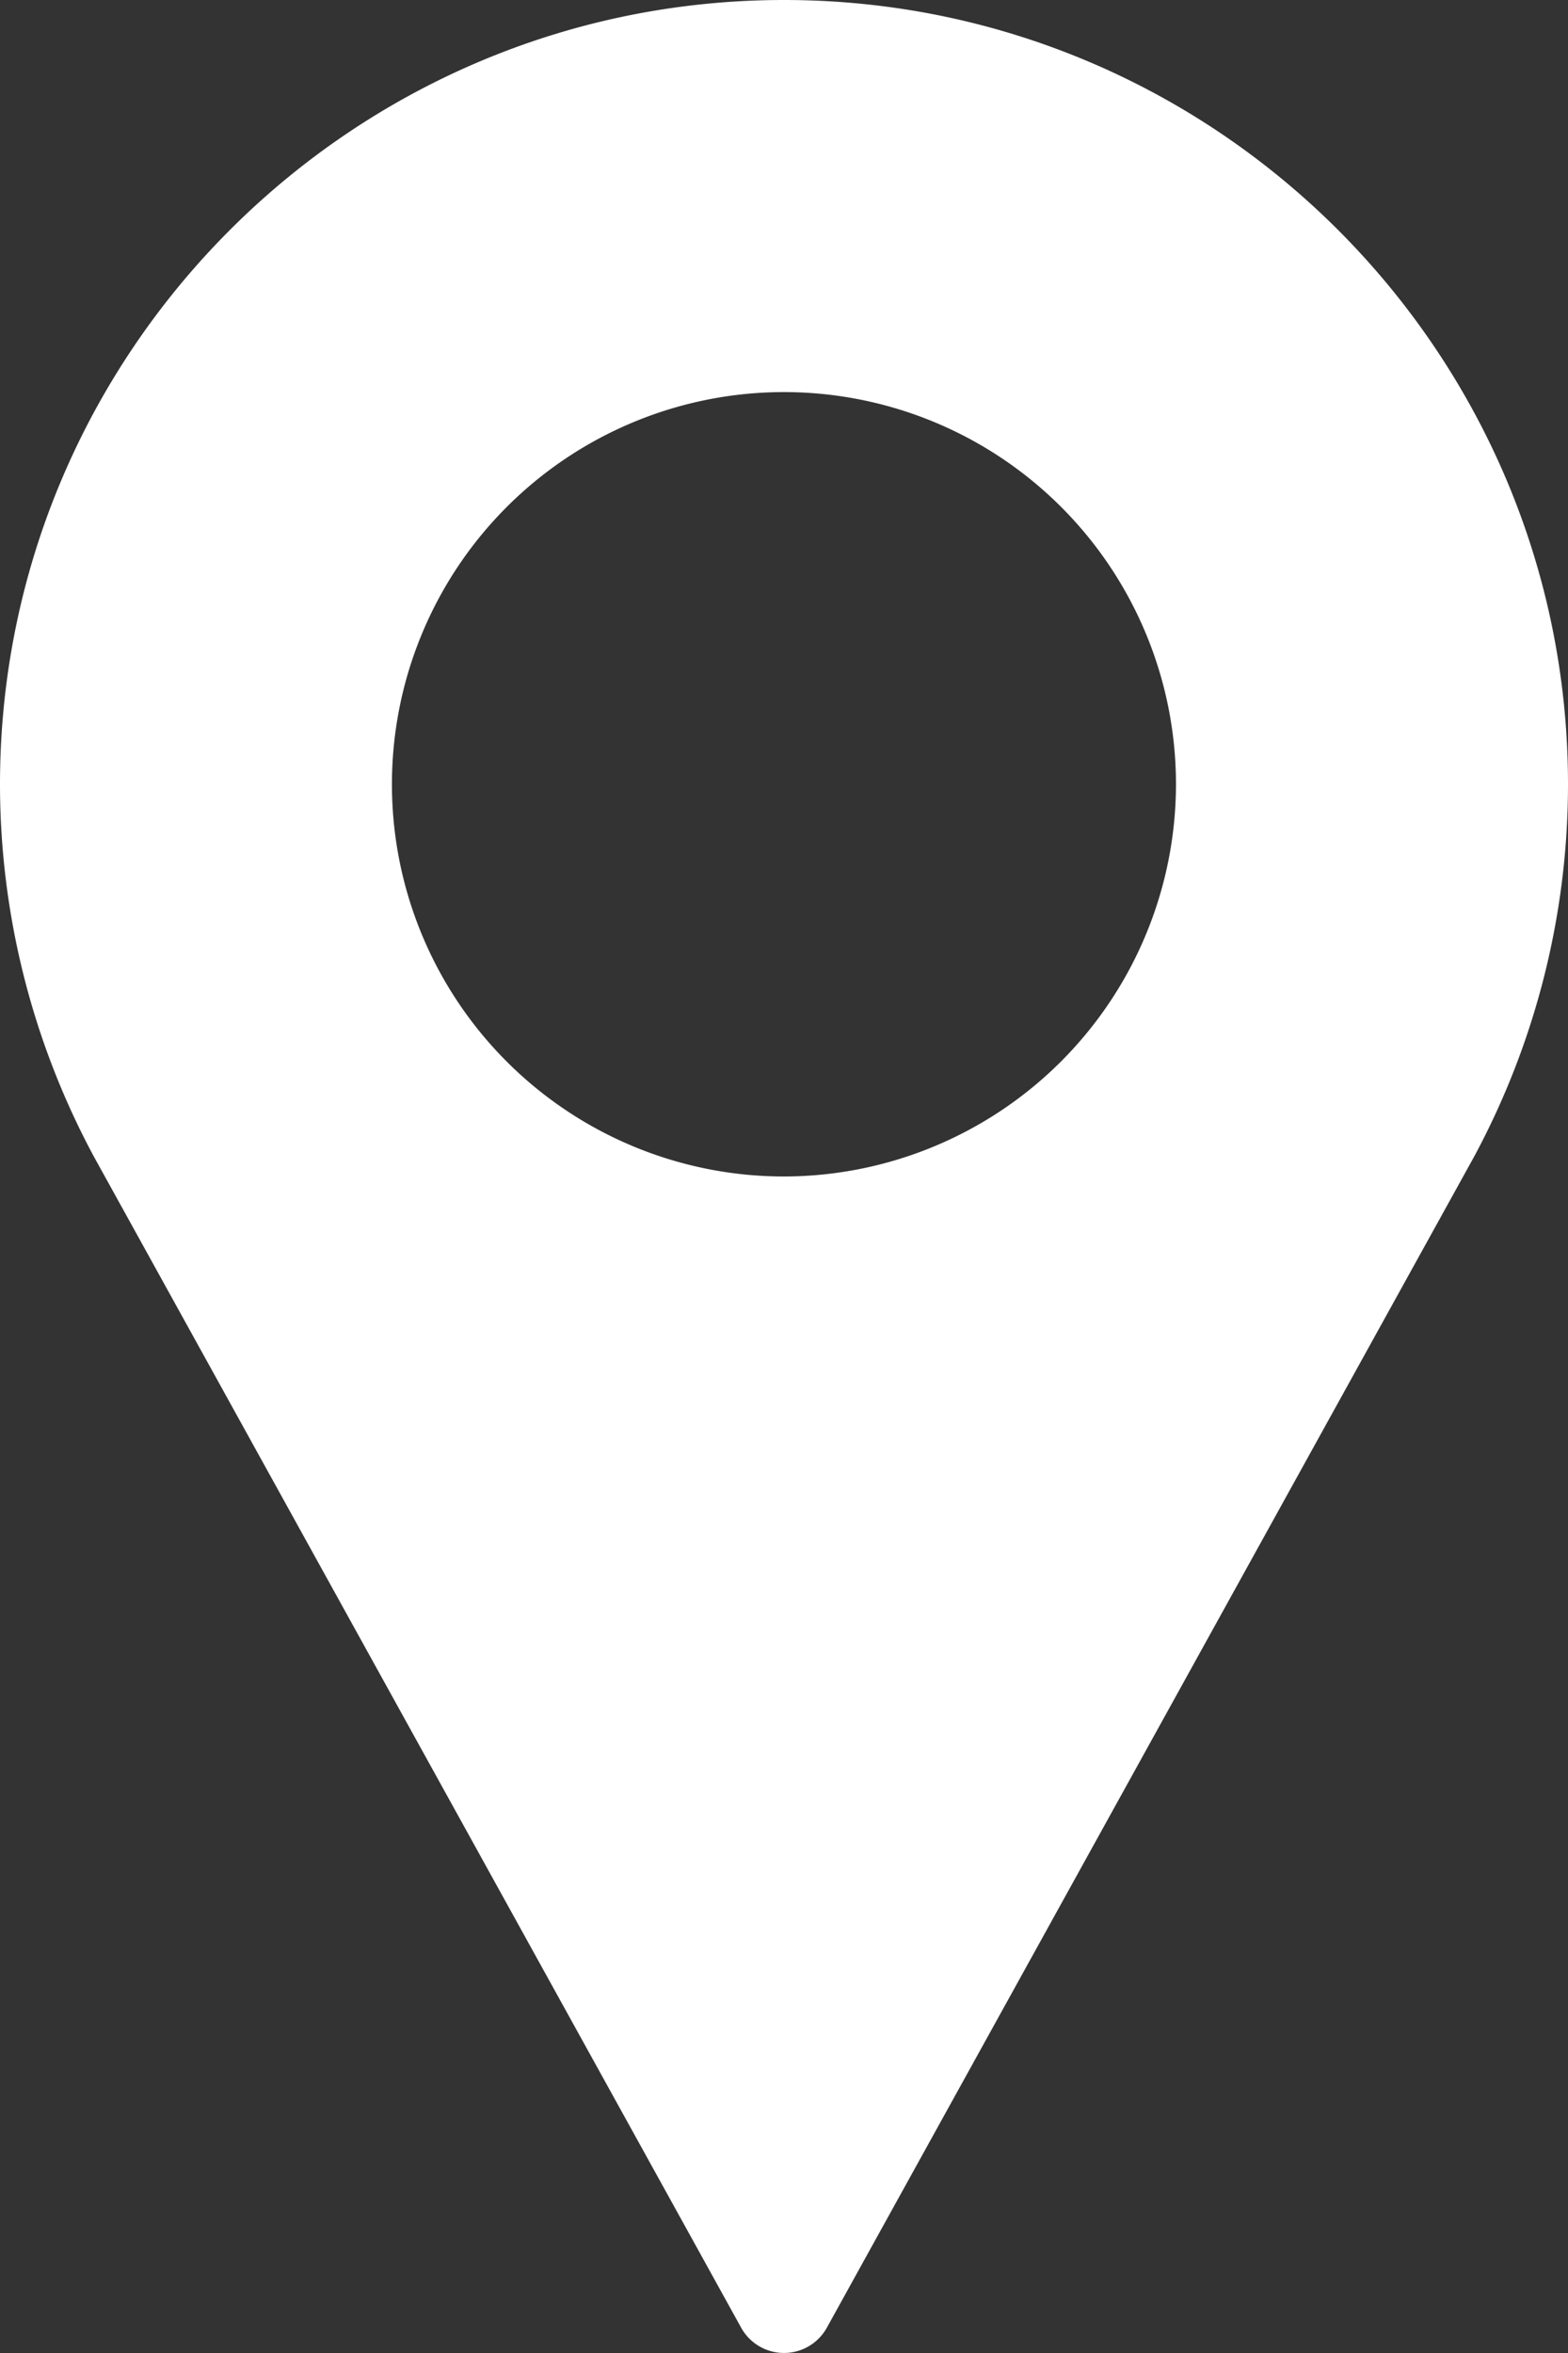 <svg id="Layer_1" data-name="Layer 1" xmlns="http://www.w3.org/2000/svg" viewBox="0 0 341.34 512.01">
  <rect x="0" y="0" width="341.34" height="512.01" fill="#333333" stroke="none"/>
  <defs>
    <style>
      .cls-1 {
        fill: #fff;
      }
    </style>
  </defs>
  <title>edepro-location</title>
  <path class="cls-1" d="M170.67,0C76.57,0,0,76.56,0,170.67a171,171,0,0,0,20.49,81.1L161.34,506.5a10.66,10.66,0,0,0,18.66,0L320.9,251.69a170.92,170.92,0,0,0,20.44-81C341.34,76.56,264.77,0,170.67,0Zm0,256A85.34,85.34,0,1,1,256,170.65v0A85.44,85.44,0,0,1,170.67,256Z"/>
</svg>

